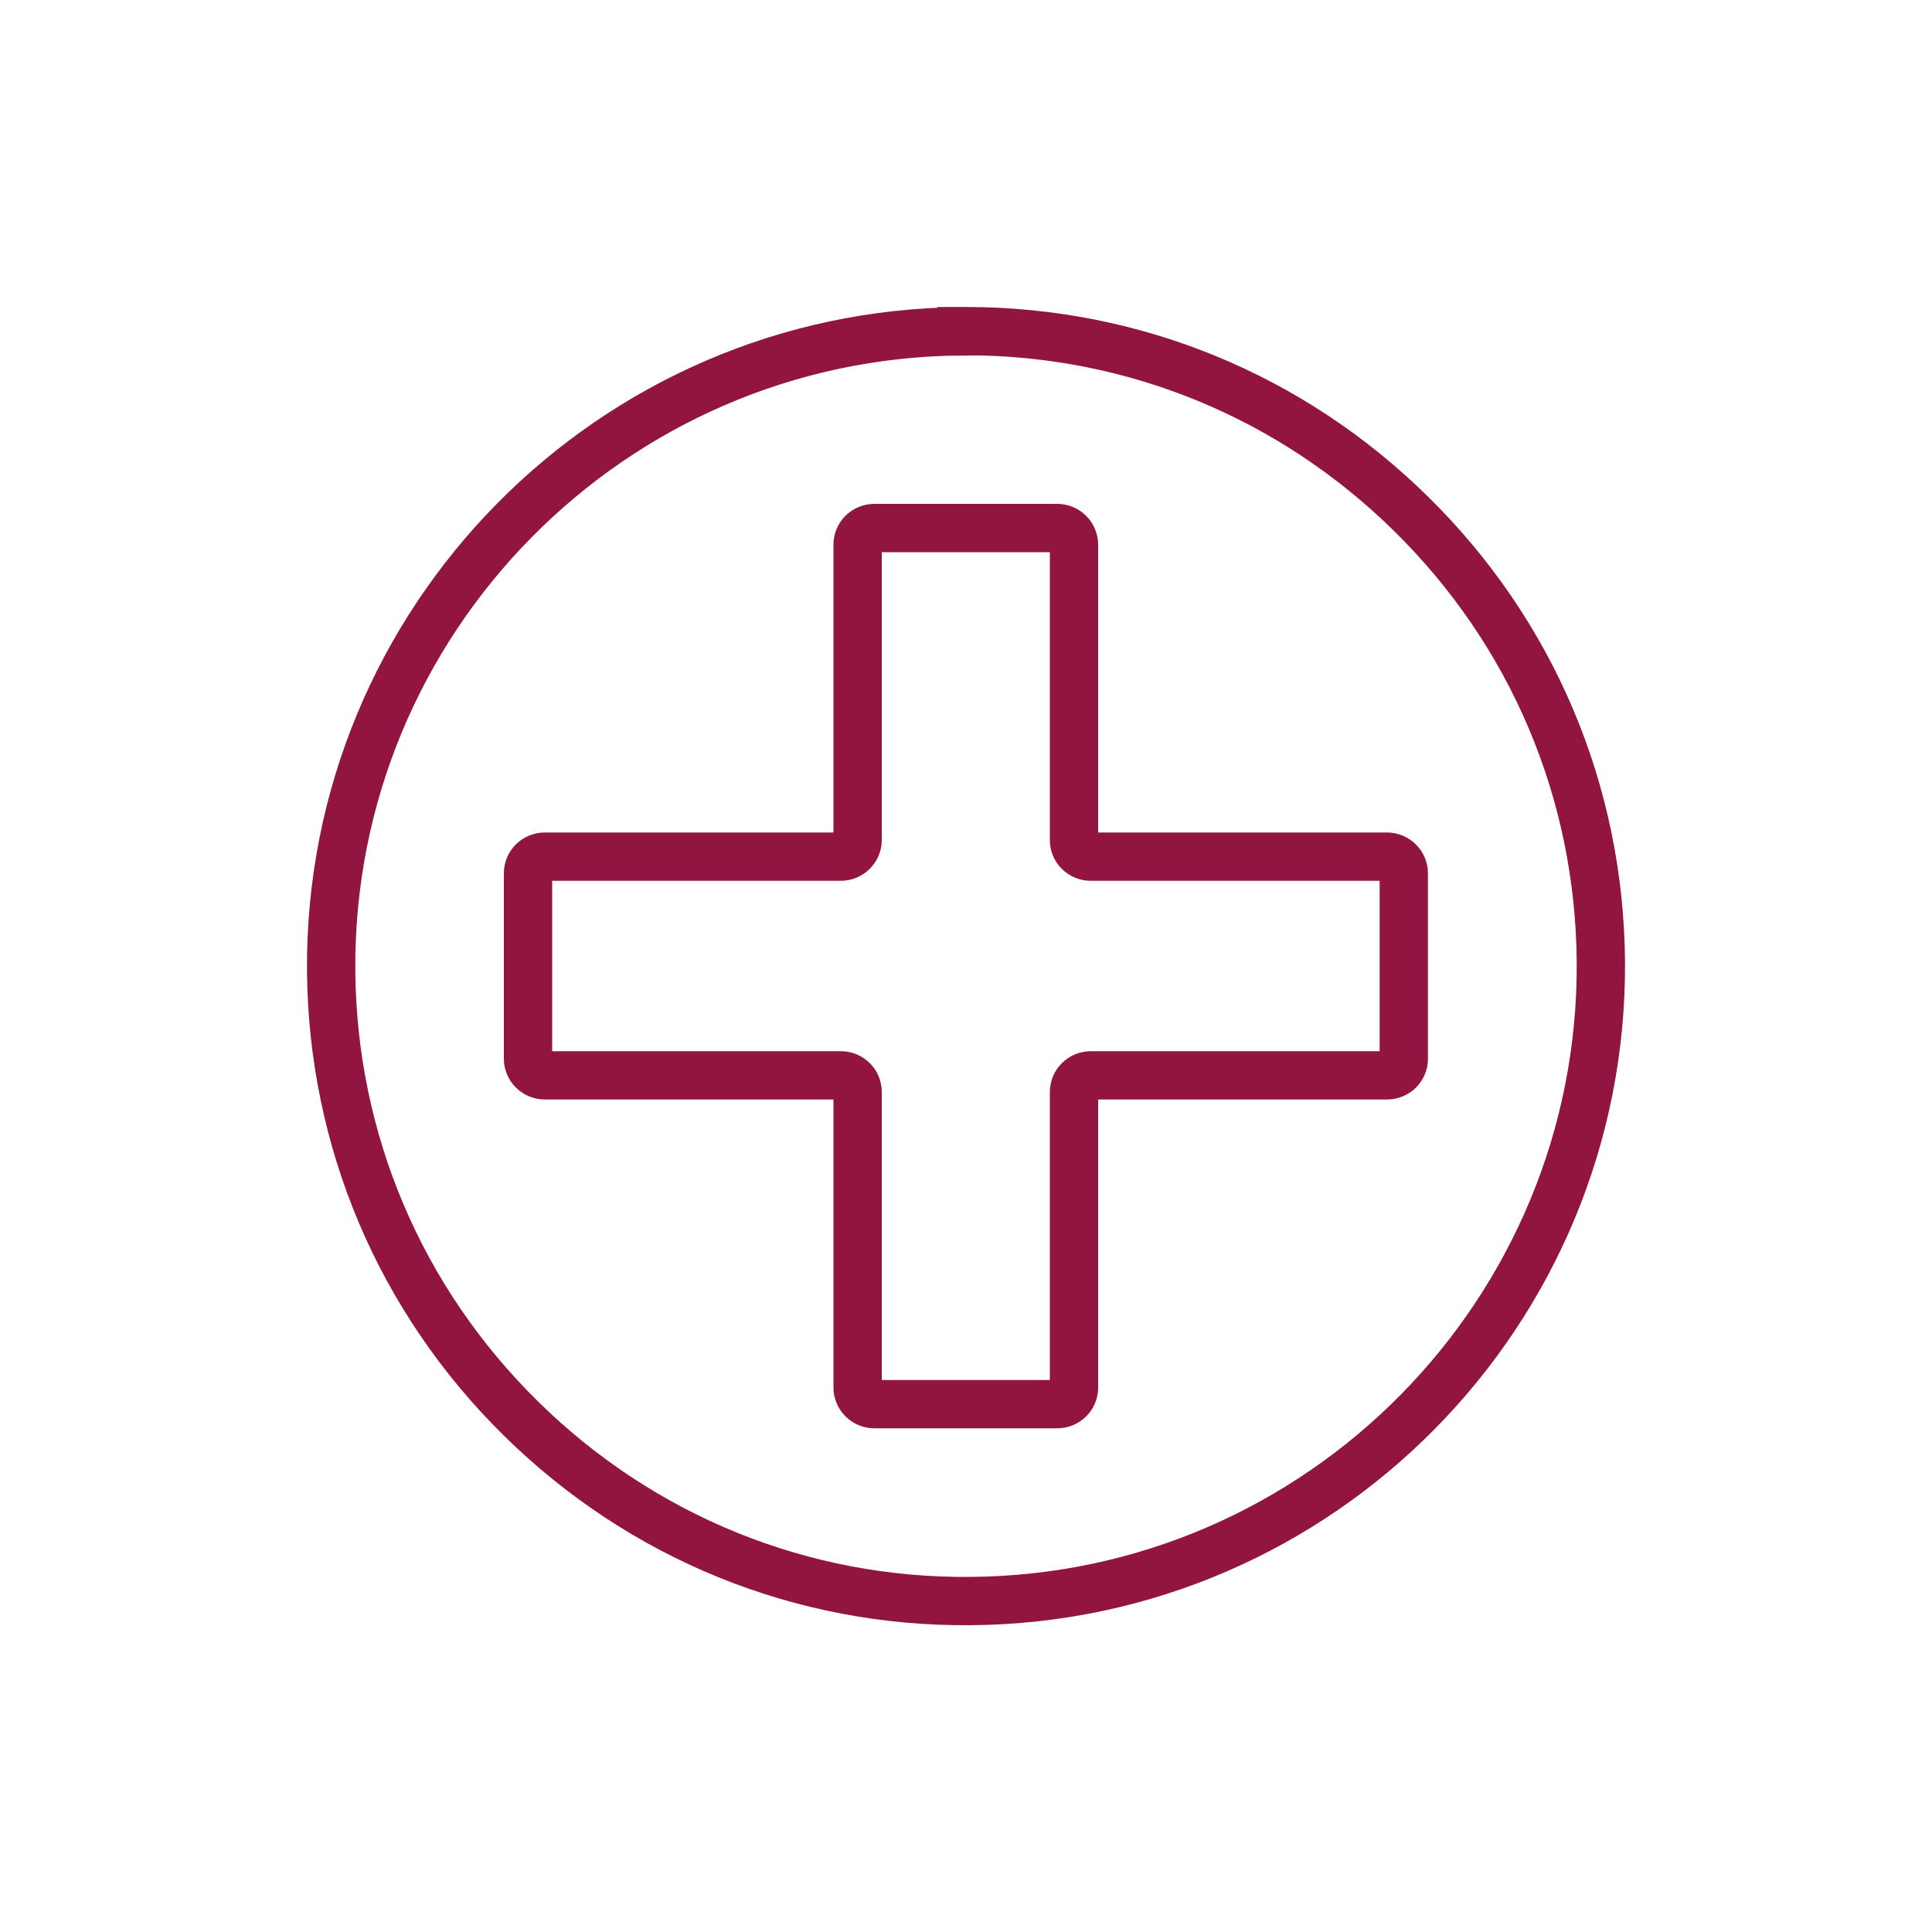 <svg width="80" height="80" viewBox="0 0 80 80" fill="none" xmlns="http://www.w3.org/2000/svg">
<path d="M80 0H0V80H80V0Z" fill="white"/>
<path d="M67.2 12.8H12.8V67.2H67.2V12.8Z" fill="white"/>
<path d="M39.816 13.712C39.88 13.712 39.944 13.712 40 13.712C46.928 13.712 53.464 16.392 58.424 21.272C63.448 26.208 66.232 32.792 66.288 39.816C66.392 54.312 54.688 66.192 40.184 66.296C33.2 66.36 26.576 63.664 21.576 58.744C16.56 53.808 13.768 47.216 13.712 40.192C13.608 25.696 25.32 13.824 39.816 13.72V13.712Z" stroke="#921441" stroke-width="2" stroke-miterlimit="10"/>
<path d="M29.016 44.528H22.56C22.176 44.528 21.864 44.216 21.864 43.84V36.16C21.864 35.776 22.176 35.472 22.56 35.472H34.816C35.2 35.472 35.512 35.16 35.512 34.784V22.552C35.512 22.168 35.824 21.864 36.208 21.864H43.776C44.16 21.864 44.472 22.176 44.472 22.552V34.784C44.472 35.168 44.784 35.472 45.168 35.472H57.432C57.816 35.472 58.128 35.784 58.128 36.16V43.84C58.128 44.224 57.816 44.528 57.432 44.528H45.168C44.784 44.528 44.472 44.84 44.472 45.216V57.456C44.472 57.84 44.16 58.144 43.776 58.144H36.208C35.824 58.144 35.512 57.832 35.512 57.456V45.216C35.512 44.832 35.2 44.528 34.816 44.528H29.008H29.016Z" stroke="#921441" stroke-width="2" stroke-miterlimit="10"/>
</svg>
